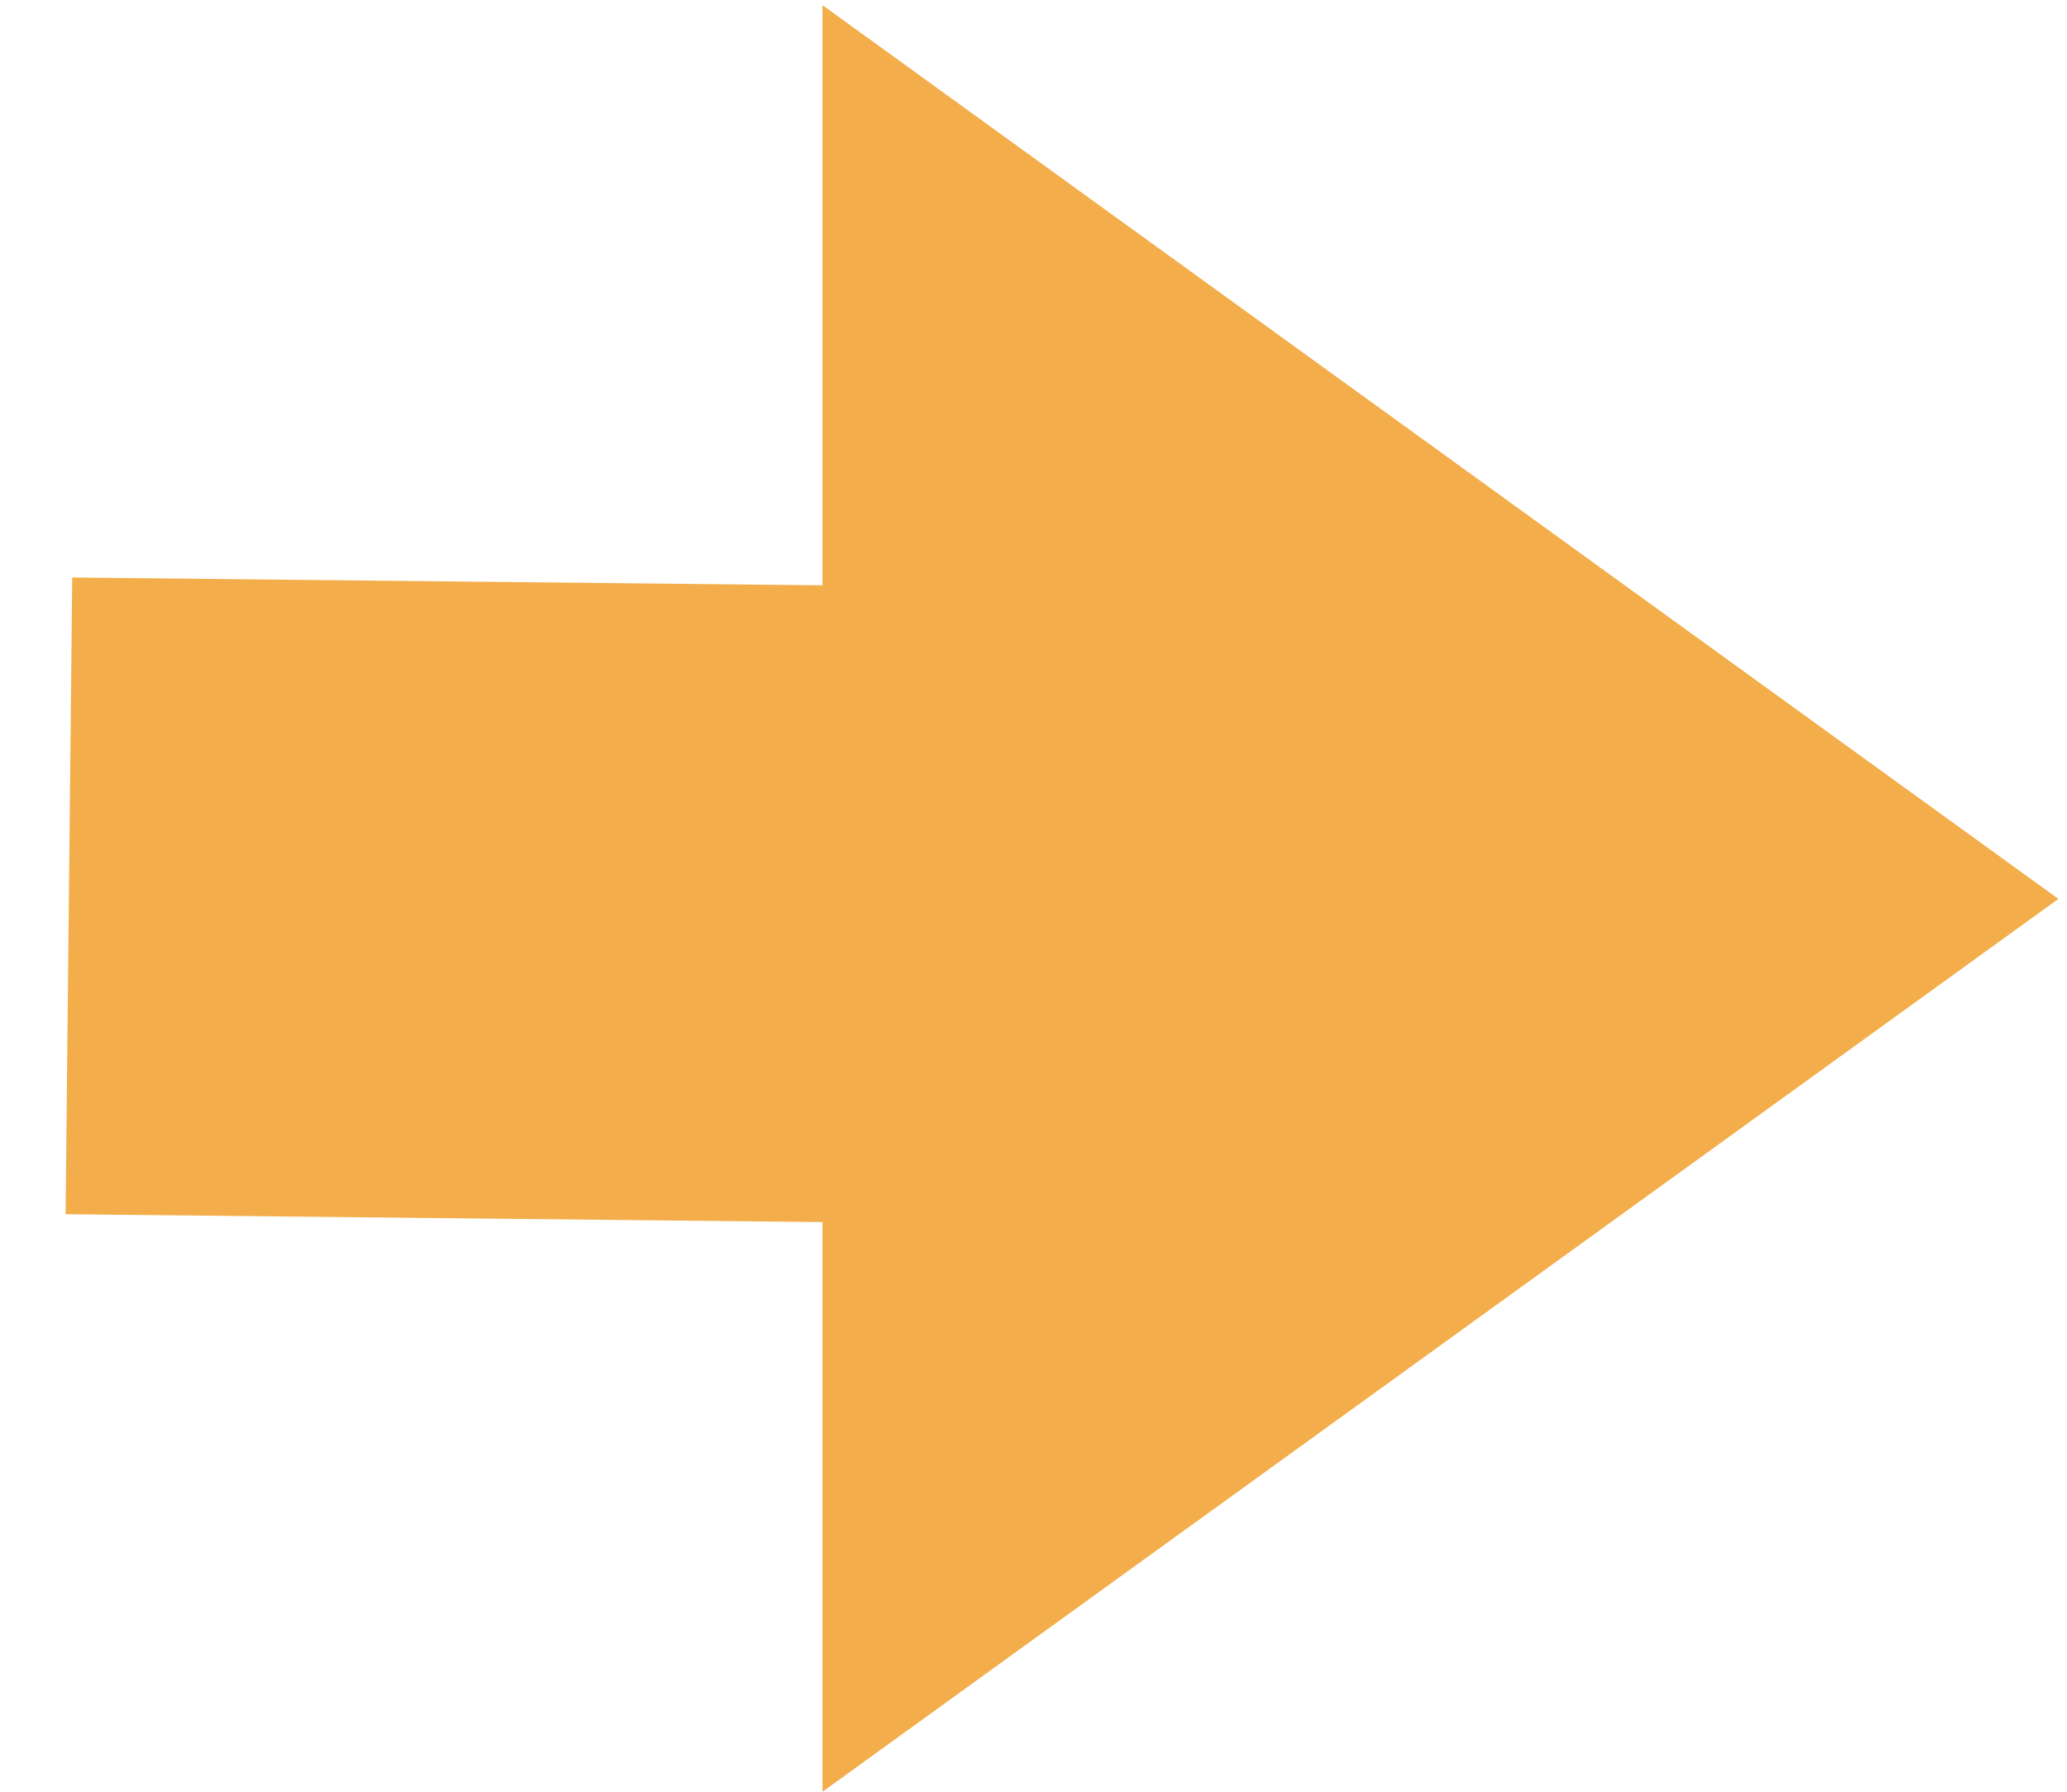 <?xml version="1.0" encoding="UTF-8"?>
<svg xmlns="http://www.w3.org/2000/svg" width="30" height="26" viewBox="0 0 30 26" fill="none">
  <path d="M1 13L18.938 13.187" stroke="#F3AE4B" stroke-width="9.24" stroke-miterlimit="10"></path>
  <path d="M29.875 13.044L11.938 26L11.938 0.075L29.875 13.044Z" fill="#F3AE4B"></path>
</svg>
